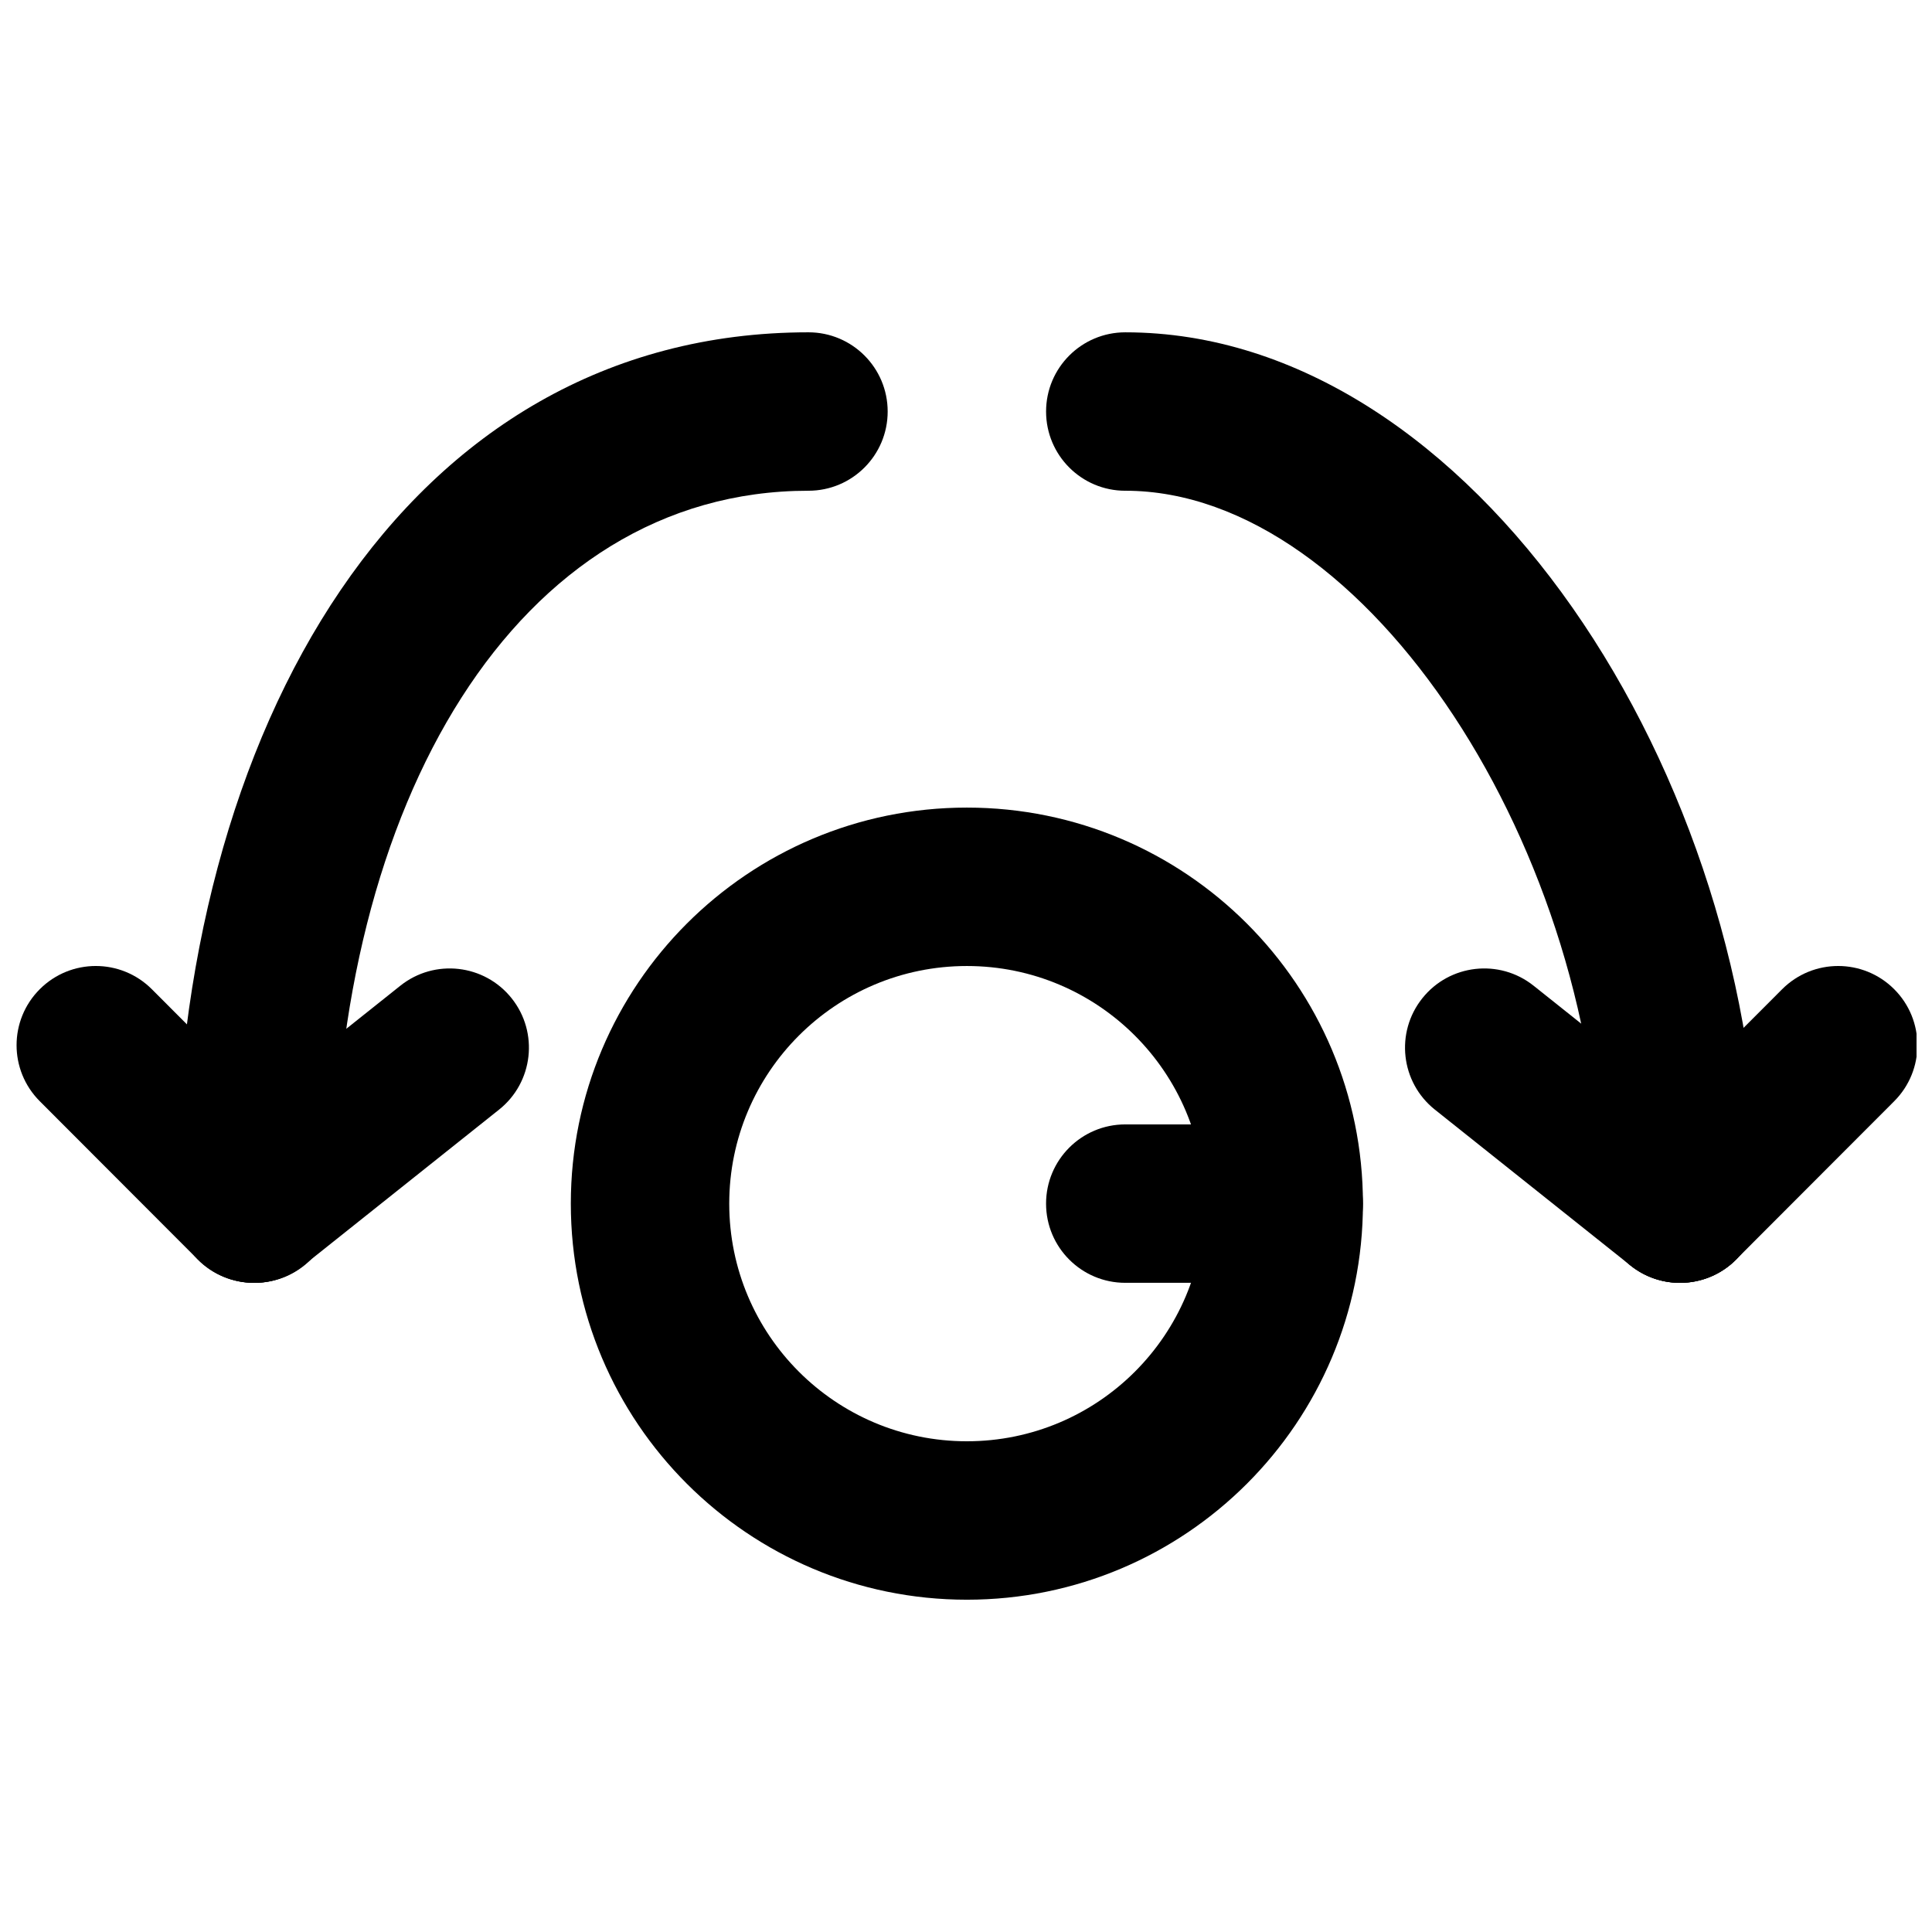 <?xml version="1.0" encoding="UTF-8"?>
<!-- Uploaded to: SVG Repo, www.svgrepo.com, Generator: SVG Repo Mixer Tools -->
<svg width="800px" height="800px" version="1.1" viewBox="144 144 512 512" xmlns="http://www.w3.org/2000/svg">
 <defs>
  <clipPath id="b">
   <path d="m568 400h83.902v84h-83.902z"/>
  </clipPath>
  <clipPath id="a">
   <path d="m148.09 400h84.906v84h-84.906z"/>
  </clipPath>
 </defs>
 <path d="m232.51 462.98c0-105.64 48.145-188.93 125.74-188.93 11.594 0 20.992-9.398 20.992-20.992s-9.398-20.992-20.992-20.992c-106.94 0-167.73 105.15-167.73 230.91 0 11.59 9.398 20.988 20.992 20.988s20.992-9.398 20.992-20.988z" fill-rule="evenodd"/>
 <path d="m442.21 274.05c64.082 0 126.02 96.109 126.02 188.93 0 11.59 9.398 20.988 20.992 20.988s20.992-9.398 20.992-20.988c0-113.15-75.883-230.91-168-230.91-11.594 0-20.992 9.398-20.992 20.992s9.398 20.992 20.992 20.992z" fill-rule="evenodd"/>
 <path d="m463.21 462.98c0 34.777-28.199 62.973-62.977 62.973-34.777 0-62.977-28.195-62.977-62.973 0-34.781 28.199-62.977 62.977-62.977 34.777 0 62.977 28.195 62.977 62.977zm41.984 0c0-57.969-46.996-104.96-104.96-104.96-57.965 0-104.96 46.992-104.96 104.96 0 57.965 46.996 104.96 104.96 104.96 57.965 0 104.96-46.992 104.96-104.96z" fill-rule="evenodd"/>
 <path d="m602.29 446.56-51.871-41.336c-9.066-7.223-22.273-5.731-29.496 3.336-7.227 9.066-5.734 22.273 3.332 29.5l51.871 41.332c9.07 7.227 22.277 5.734 29.5-3.332 7.227-9.07 5.734-22.277-3.336-29.5z" fill-rule="evenodd"/>
 <g clip-path="url(#b)">
  <path d="m604.07 477.81 41.922-41.984c8.191-8.207 8.184-21.496-0.023-29.688-8.203-8.191-21.492-8.184-29.688 0.02l-41.918 41.984c-8.191 8.207-8.184 21.496 0.02 29.688 8.207 8.191 21.496 8.184 29.688-0.02z" fill-rule="evenodd"/>
 </g>
 <path d="m224.39 479.39 51.871-41.332c9.066-7.227 10.559-20.434 3.332-29.5-7.223-9.066-20.43-10.559-29.496-3.336l-51.871 41.336c-9.07 7.223-10.562 20.43-3.336 29.5 7.223 9.066 20.43 10.559 29.5 3.332z" fill-rule="evenodd"/>
 <g clip-path="url(#a)">
  <path d="m226.16 448.14-41.918-41.984c-8.195-8.203-21.484-8.211-29.688-0.02-8.207 8.191-8.215 21.48-0.023 29.688l41.922 41.984c8.191 8.203 21.48 8.211 29.688 0.02 8.203-8.191 8.211-21.48 0.02-29.688z" fill-rule="evenodd"/>
 </g>
 <path d="m442.21 483.96h41.984c11.594 0 20.992-9.398 20.992-20.988 0-11.594-9.398-20.992-20.992-20.992h-41.984c-11.594 0-20.992 9.398-20.992 20.992 0 11.59 9.398 20.988 20.992 20.988z" fill-rule="evenodd"/>
</svg>